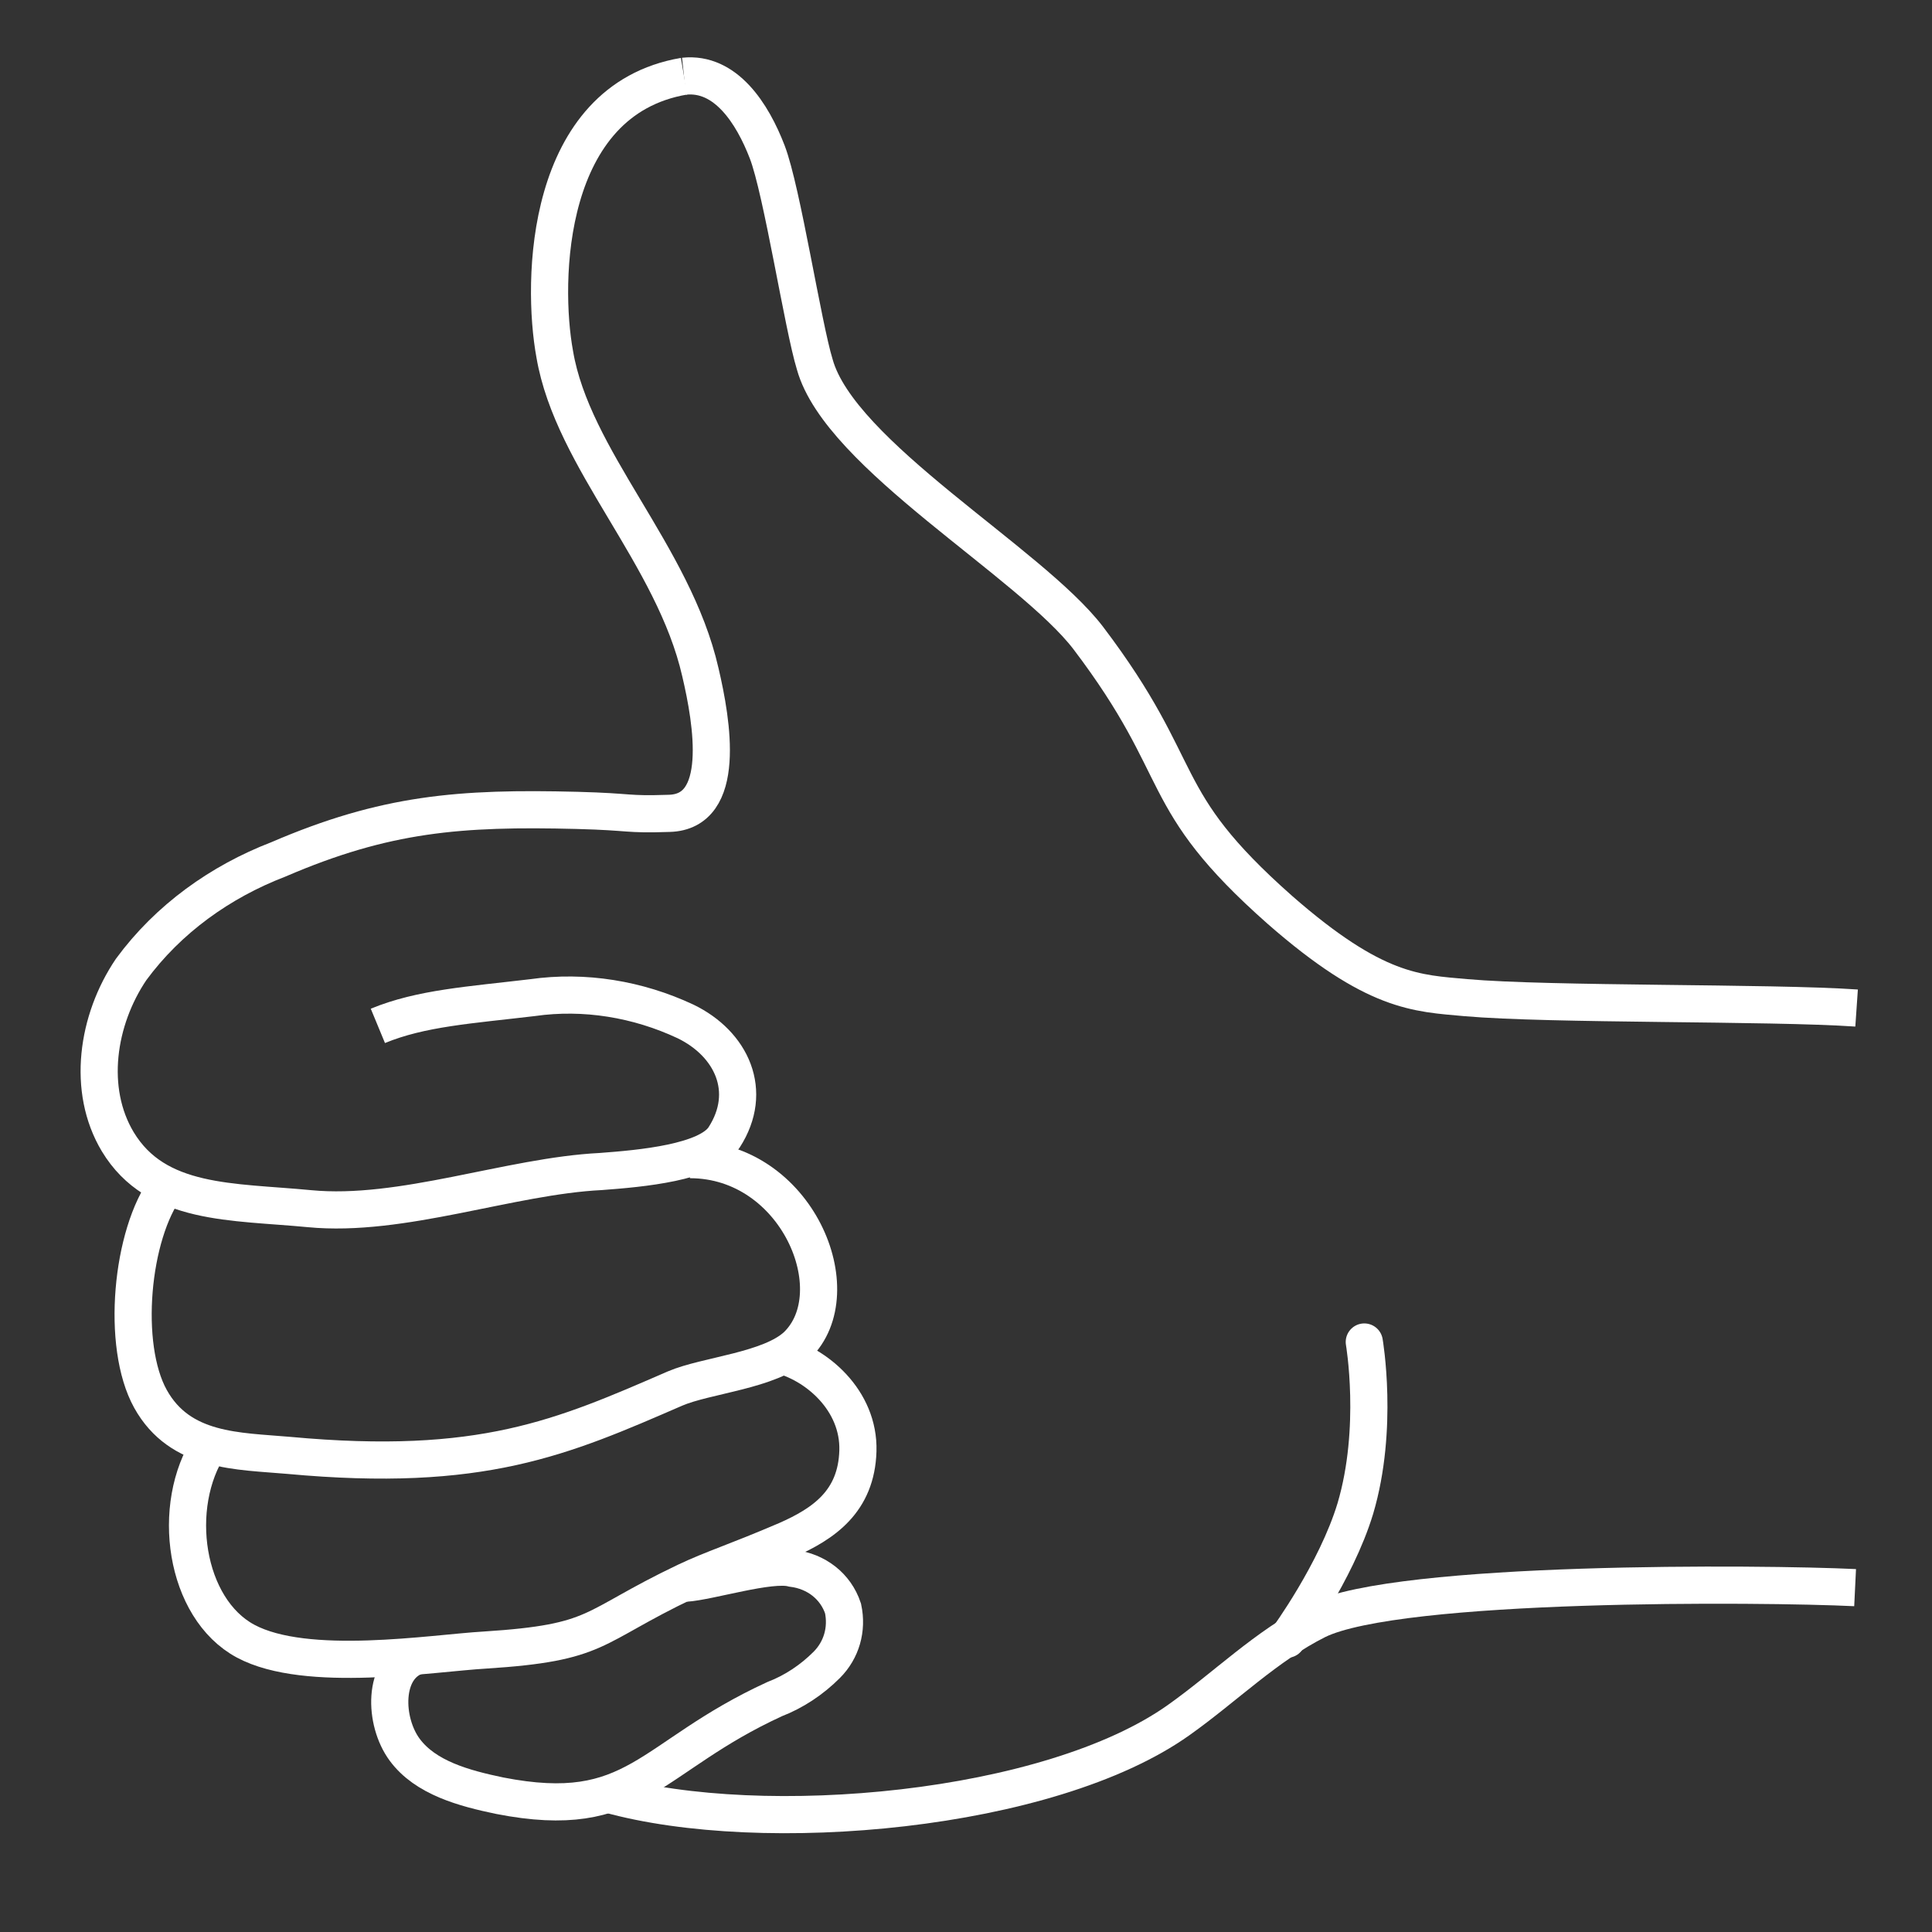 <?xml version="1.0" encoding="utf-8"?>
<!-- Generator: Adobe Illustrator 25.2.1, SVG Export Plug-In . SVG Version: 6.00 Build 0)  -->
<svg version="1.1" id="Layer_1" xmlns="http://www.w3.org/2000/svg" xmlns:xlink="http://www.w3.org/1999/xlink" x="0px" y="0px"
	 viewBox="0 0 130 130" style="enable-background:new 0 0 130 130;" xml:space="preserve">
<rect x="0" y="0" width="130" height="130" fill="#333333" stroke="none"/>
<style type="text/css">
	.st0{fill:none;stroke:#FFFFFF;stroke-width:2.5;stroke-miterlimit:10;}
	.st1{fill:none;stroke:#FFFFFF;stroke-width:2.5;stroke-linecap:round;stroke-miterlimit:10;}
</style>
<g>
	<g id="Mask_Group_13">
	</g>
</g>
<g id="installation3" transform="translate(1.226 14.829)">
	<path id="Path_67" class="st0" d="M44.8-9.7c2.8-0.3,4.6,2.5,5.6,5.1s2.4,11.7,3.2,14.3C55.3,15.8,68.1,23,72,28.1
		c6.9,9.1,4.3,10.7,12.9,18.3c6.4,5.6,9.2,5.6,12.5,5.9c5.7,0.5,20.5,0.3,26.3,0.7"/>
	<path id="Path_68" class="st0" d="M44.8-9.7C35.4-8.1,35.2,4.1,36.1,9c1.2,7.1,8,13.5,9.8,21.4c0.8,3.4,1.8,9.4-2.1,9.5
		c-3,0.1-2.4-0.1-6.2-0.2c-7.9-0.2-12.9,0.2-20.1,3.3c-3.9,1.5-7.4,4-9.9,7.4c-2.3,3.4-3,8.1-0.9,11.6c2.6,4.3,7.7,4,12.9,4.5
		c6.2,0.6,13.5-2.2,19.6-2.5c2.7-0.2,7.2-0.6,8.3-2.3c2-3.1,0.5-6.3-2.6-7.8c-3.2-1.5-6.8-2.1-10.3-1.6c-4.2,0.5-7.5,0.7-10.4,1.9"
		/>
	<path id="Path_69" class="st0" d="M10,65c-2.4,3.2-3.1,10.7-1.1,14.3s5.9,3.5,9.3,3.8c13,1.2,18.4-1.2,26-4.5
		c2.1-0.9,6.4-1.2,8.2-2.9c3.7-3.6,0-12.5-7.2-12.5"/>
	<path id="Path_70" class="st0" d="M12.9,82.4c-2.7,4.1-1.7,11,2.4,13.2c4.1,2.2,12.6,0.8,16.1,0.6c7.8-0.5,7-1.5,13.5-4.6
		c1.9-0.9,3.3-1.3,6.8-2.8c2.5-1.1,4.7-2.6,4.8-6c0.1-3.4-2.8-5.9-5.4-6.5"/>
	<path id="Path_71" class="st0" d="M26.8,96.6c-2.3,0.8-2.2,4.4-0.8,6.3c1.4,1.9,4,2.6,6.4,3.1c9.2,1.8,10-2.6,18.5-6.5
		c1.3-0.5,2.5-1.3,3.5-2.3c1-1,1.4-2.4,1.1-3.8c-0.5-1.5-1.8-2.5-3.4-2.7c-1.5-0.4-5.6,0.9-7.2,1"/>
	<path id="Path_72" class="st0" d="M39.7,105.9c10.4,2.9,29.7,1.2,38.4-5c3.1-2.2,5.9-5,9.3-6.7c5.5-2.7,30-2.5,36.2-2.2"/>
</g>
<path class="st1" d="M91.8,90.3c0,0,1,5.8-0.6,11.2c-1.3,4.3-4.6,8.8-4.6,8.8"/>
</svg>
